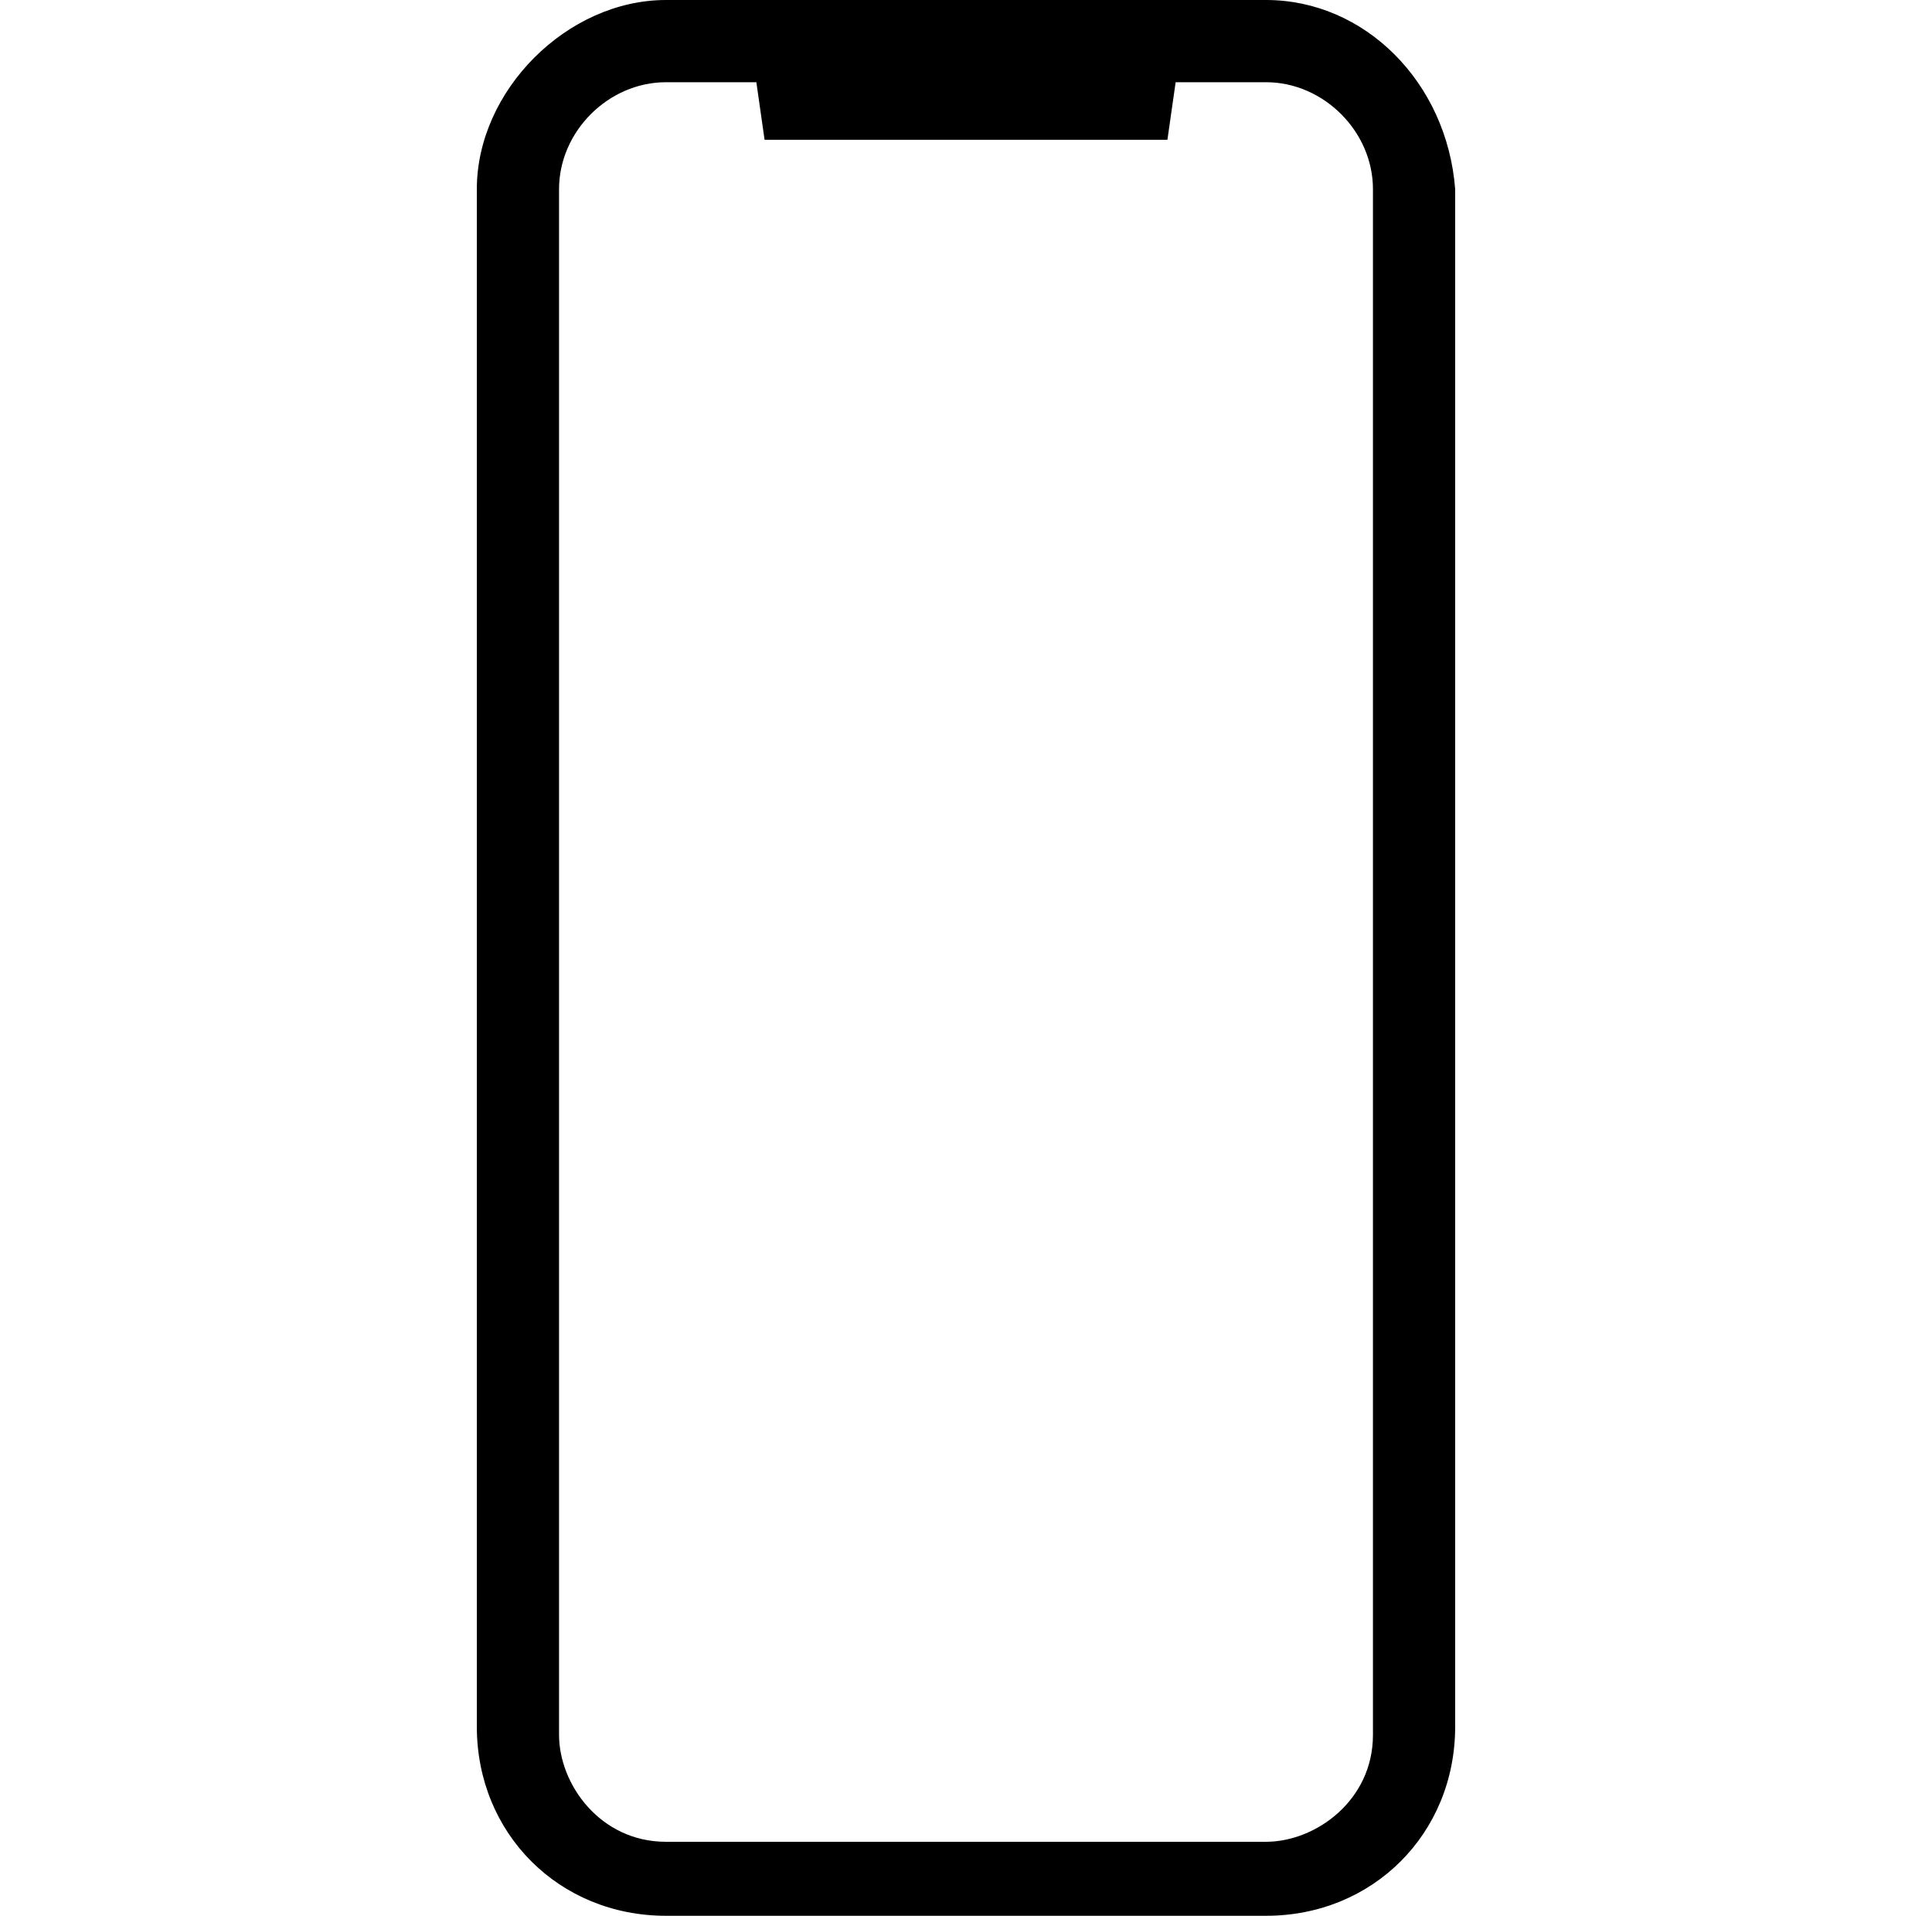 <?xml version="1.0" encoding="utf-8"?>
<!-- Generator: Adobe Illustrator 24.1.0, SVG Export Plug-In . SVG Version: 6.00 Build 0)  -->
<svg version="1.1" id="Calque_1" xmlns="http://www.w3.org/2000/svg" xmlns:xlink="http://www.w3.org/1999/xlink" x="0px" y="0px"
	 viewBox="0 0 23.5 23.3" style="enable-background:new 0 0 23.5 23.3;" xml:space="preserve">
<path d="M15.4,0H8.1C6.9,0,5.8,1.1,5.8,2.3V21c0,1.3,1,2.3,2.3,2.3h7.3c1.3,0,2.3-1,2.3-2.3V2.3C17.6,1,16.6,0,15.4,0z M16.7,21.1
	c0,0.8-0.7,1.3-1.3,1.3H8.1c-0.8,0-1.3-0.7-1.3-1.3V2.3C6.8,1.6,7.4,1,8.1,1h1.1l0.1,0.7h4.9L14.3,1h1.1c0.7,0,1.3,0.6,1.3,1.3V21.1
	z"/>
</svg>
